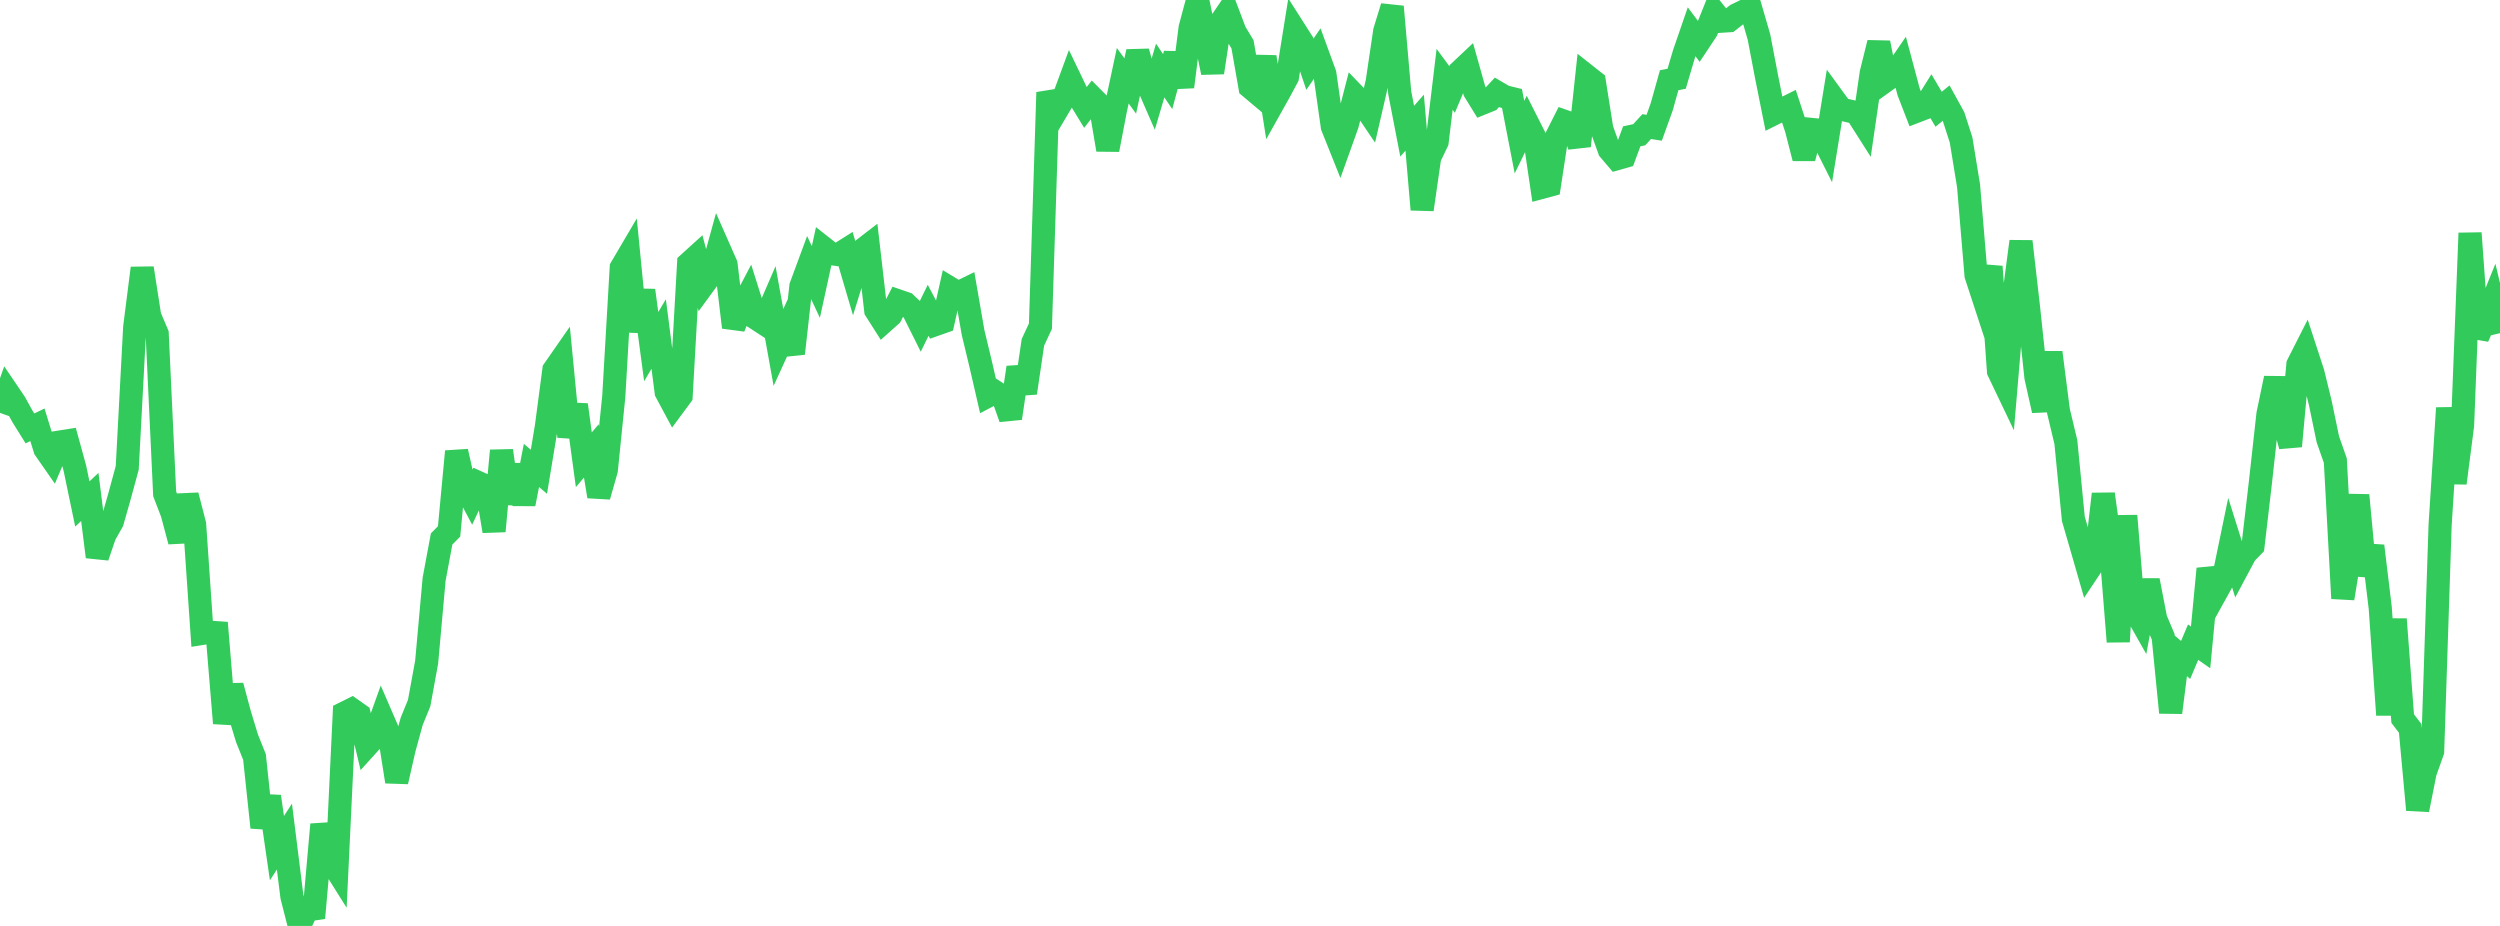 <?xml version="1.0" standalone="no"?>
<!DOCTYPE svg PUBLIC "-//W3C//DTD SVG 1.1//EN" "http://www.w3.org/Graphics/SVG/1.1/DTD/svg11.dtd">

<svg width="135" height="50" viewBox="0 0 135 50" preserveAspectRatio="none" 
  xmlns="http://www.w3.org/2000/svg"
  xmlns:xlink="http://www.w3.org/1999/xlink">


<polyline points="0.0, 22.296 0.404, 21.156 0.808, 21.752 1.213, 22.486 1.617, 23.135 2.021, 22.939 2.425, 24.25 2.829, 24.831 3.234, 23.87 3.638, 23.806 4.042, 25.275 4.446, 27.216 4.85, 26.835 5.254, 30.068 5.659, 28.884 6.063, 28.172 6.467, 26.751 6.871, 25.263 7.275, 17.662 7.68, 14.48 8.084, 17.073 8.488, 18.025 8.892, 26.665 9.296, 27.719 9.701, 29.236 10.105, 26.749 10.509, 28.319 10.913, 34.204 11.317, 34.139 11.722, 34.167 12.126, 39.053 12.53, 37.03 12.934, 38.537 13.338, 39.868 13.743, 40.878 14.147, 44.681 14.551, 43.011 14.955, 45.799 15.359, 45.175 15.763, 48.41 16.168, 50.0 16.572, 49.14 16.976, 49.079 17.38, 44.522 17.784, 46.355 18.189, 47 18.593, 38.508 18.997, 38.307 19.401, 38.592 19.805, 40.287 20.21, 39.84 20.614, 38.717 21.018, 39.65 21.422, 42.209 21.826, 40.432 22.231, 38.954 22.635, 37.965 23.039, 35.752 23.443, 31.275 23.847, 29.106 24.251, 28.695 24.656, 24.377 25.06, 26.174 25.464, 26.937 25.868, 26.08 26.272, 26.264 26.677, 28.682 27.081, 24.335 27.485, 27.183 27.889, 25.119 28.293, 27.214 28.698, 25.133 29.102, 25.475 29.506, 23.032 29.91, 19.975 30.314, 19.394 30.719, 23.583 31.123, 21.86 31.527, 24.827 31.931, 24.348 32.335, 26.806 32.74, 25.386 33.144, 21.411 33.548, 14.456 33.952, 13.769 34.356, 17.896 34.76, 15.681 35.165, 18.718 35.569, 18.037 35.973, 21.17 36.377, 21.923 36.781, 21.377 37.186, 14.222 37.59, 13.856 37.994, 15.38 38.398, 14.828 38.802, 13.364 39.207, 14.282 39.611, 17.674 40.015, 16.674 40.419, 15.908 40.823, 17.191 41.228, 17.455 41.632, 16.521 42.036, 18.762 42.44, 17.878 42.844, 19.087 43.249, 15.459 43.653, 14.365 44.057, 15.227 44.461, 13.375 44.865, 13.693 45.269, 13.749 45.674, 13.494 46.078, 14.867 46.482, 13.562 46.886, 13.251 47.29, 16.758 47.695, 17.395 48.099, 17.035 48.503, 16.249 48.907, 16.388 49.311, 16.77 49.716, 17.582 50.12, 16.757 50.524, 17.521 50.928, 17.378 51.332, 15.573 51.737, 15.818 52.141, 15.621 52.545, 17.951 52.949, 19.631 53.353, 21.382 53.757, 21.169 54.162, 21.437 54.566, 22.584 54.97, 19.845 55.374, 21.219 55.778, 18.484 56.183, 17.613 56.587, 4.99 56.991, 6.085 57.395, 5.402 57.799, 4.304 58.204, 5.147 58.608, 5.808 59.012, 5.292 59.416, 5.698 59.82, 8.086 60.225, 5.978 60.629, 4.089 61.033, 4.644 61.437, 2.789 61.841, 4.252 62.246, 5.18 62.65, 3.807 63.054, 4.406 63.458, 2.905 63.862, 4.688 64.266, 1.511 64.671, 0.0 65.075, 1.958 65.479, 3.919 65.883, 1.251 66.287, 0.656 66.692, 1.725 67.096, 2.395 67.5, 4.705 67.904, 5.045 68.308, 3.076 68.713, 5.637 69.117, 4.916 69.521, 4.159 69.925, 1.638 70.329, 2.272 70.734, 3.47 71.138, 2.883 71.542, 3.989 71.946, 6.836 72.35, 7.847 72.754, 6.717 73.159, 5.145 73.563, 5.564 73.967, 6.162 74.371, 4.41 74.775, 1.68 75.18, 0.36 75.584, 4.995 75.988, 7.085 76.392, 6.625 76.796, 11.316 77.201, 8.498 77.605, 7.657 78.009, 4.282 78.413, 4.832 78.817, 3.87 79.222, 3.489 79.626, 4.925 80.03, 5.58 80.434, 5.416 80.838, 4.983 81.243, 5.22 81.647, 5.319 82.051, 7.407 82.455, 6.576 82.859, 7.375 83.263, 10.113 83.668, 10.004 84.072, 7.35 84.476, 6.55 84.88, 6.692 85.284, 7.88 85.689, 4.097 86.093, 4.416 86.497, 6.972 86.901, 8.093 87.305, 8.568 87.71, 8.453 88.114, 7.361 88.518, 7.276 88.922, 6.835 89.326, 6.9 89.731, 5.774 90.135, 4.332 90.539, 4.253 90.943, 2.887 91.347, 1.715 91.751, 2.256 92.156, 1.645 92.56, 0.638 92.964, 1.144 93.368, 1.118 93.772, 0.8 94.177, 0.602 94.581, 0.611 94.985, 2.001 95.389, 4.118 95.793, 6.139 96.198, 5.937 96.602, 5.736 97.006, 6.969 97.41, 8.544 97.814, 6.989 98.219, 7.029 98.623, 7.834 99.027, 5.341 99.431, 5.895 99.835, 5.989 100.24, 6.079 100.644, 6.714 101.048, 3.94 101.452, 2.311 101.856, 4.336 102.26, 4.046 102.665, 3.456 103.069, 4.968 103.473, 6.013 103.877, 5.858 104.281, 5.213 104.686, 5.9 105.09, 5.57 105.494, 6.304 105.898, 7.554 106.302, 10.032 106.707, 14.866 107.111, 16.098 107.515, 14.397 107.919, 20.043 108.323, 20.888 108.728, 16.108 109.132, 13.038 109.536, 16.569 109.94, 20.367 110.344, 22.169 110.749, 19.032 111.153, 22.184 111.557, 23.874 111.961, 28.019 112.365, 29.412 112.769, 30.813 113.174, 30.204 113.578, 26.676 113.982, 29.608 114.386, 34.65 114.79, 27.852 115.195, 32.803 115.599, 33.517 116.003, 31.34 116.407, 33.429 116.811, 34.383 117.216, 38.478 117.62, 35.295 118.024, 35.636 118.428, 34.677 118.832, 34.96 119.237, 30.714 119.641, 32.05 120.045, 31.321 120.449, 29.368 120.853, 30.654 121.257, 29.897 121.662, 29.481 122.066, 26.018 122.47, 22.362 122.874, 20.424 123.278, 22.583 123.683, 24.093 124.087, 19.685 124.491, 18.888 124.895, 20.123 125.299, 21.773 125.704, 23.722 126.108, 24.873 126.512, 32.314 126.916, 29.846 127.32, 26.742 127.725, 31.071 128.129, 29.482 128.533, 32.826 128.937, 38.604 129.341, 33.436 129.746, 38.805 130.15, 39.332 130.554, 43.731 130.958, 41.707 131.362, 40.572 131.766, 28.358 132.171, 22.033 132.575, 26.087 132.979, 22.968 133.383, 12.587 133.787, 18.204 134.192, 17.287 134.596, 16.29 135.0, 17.992" fill="none" stroke="#32ca5b" stroke-width="1.25"/>

</svg>